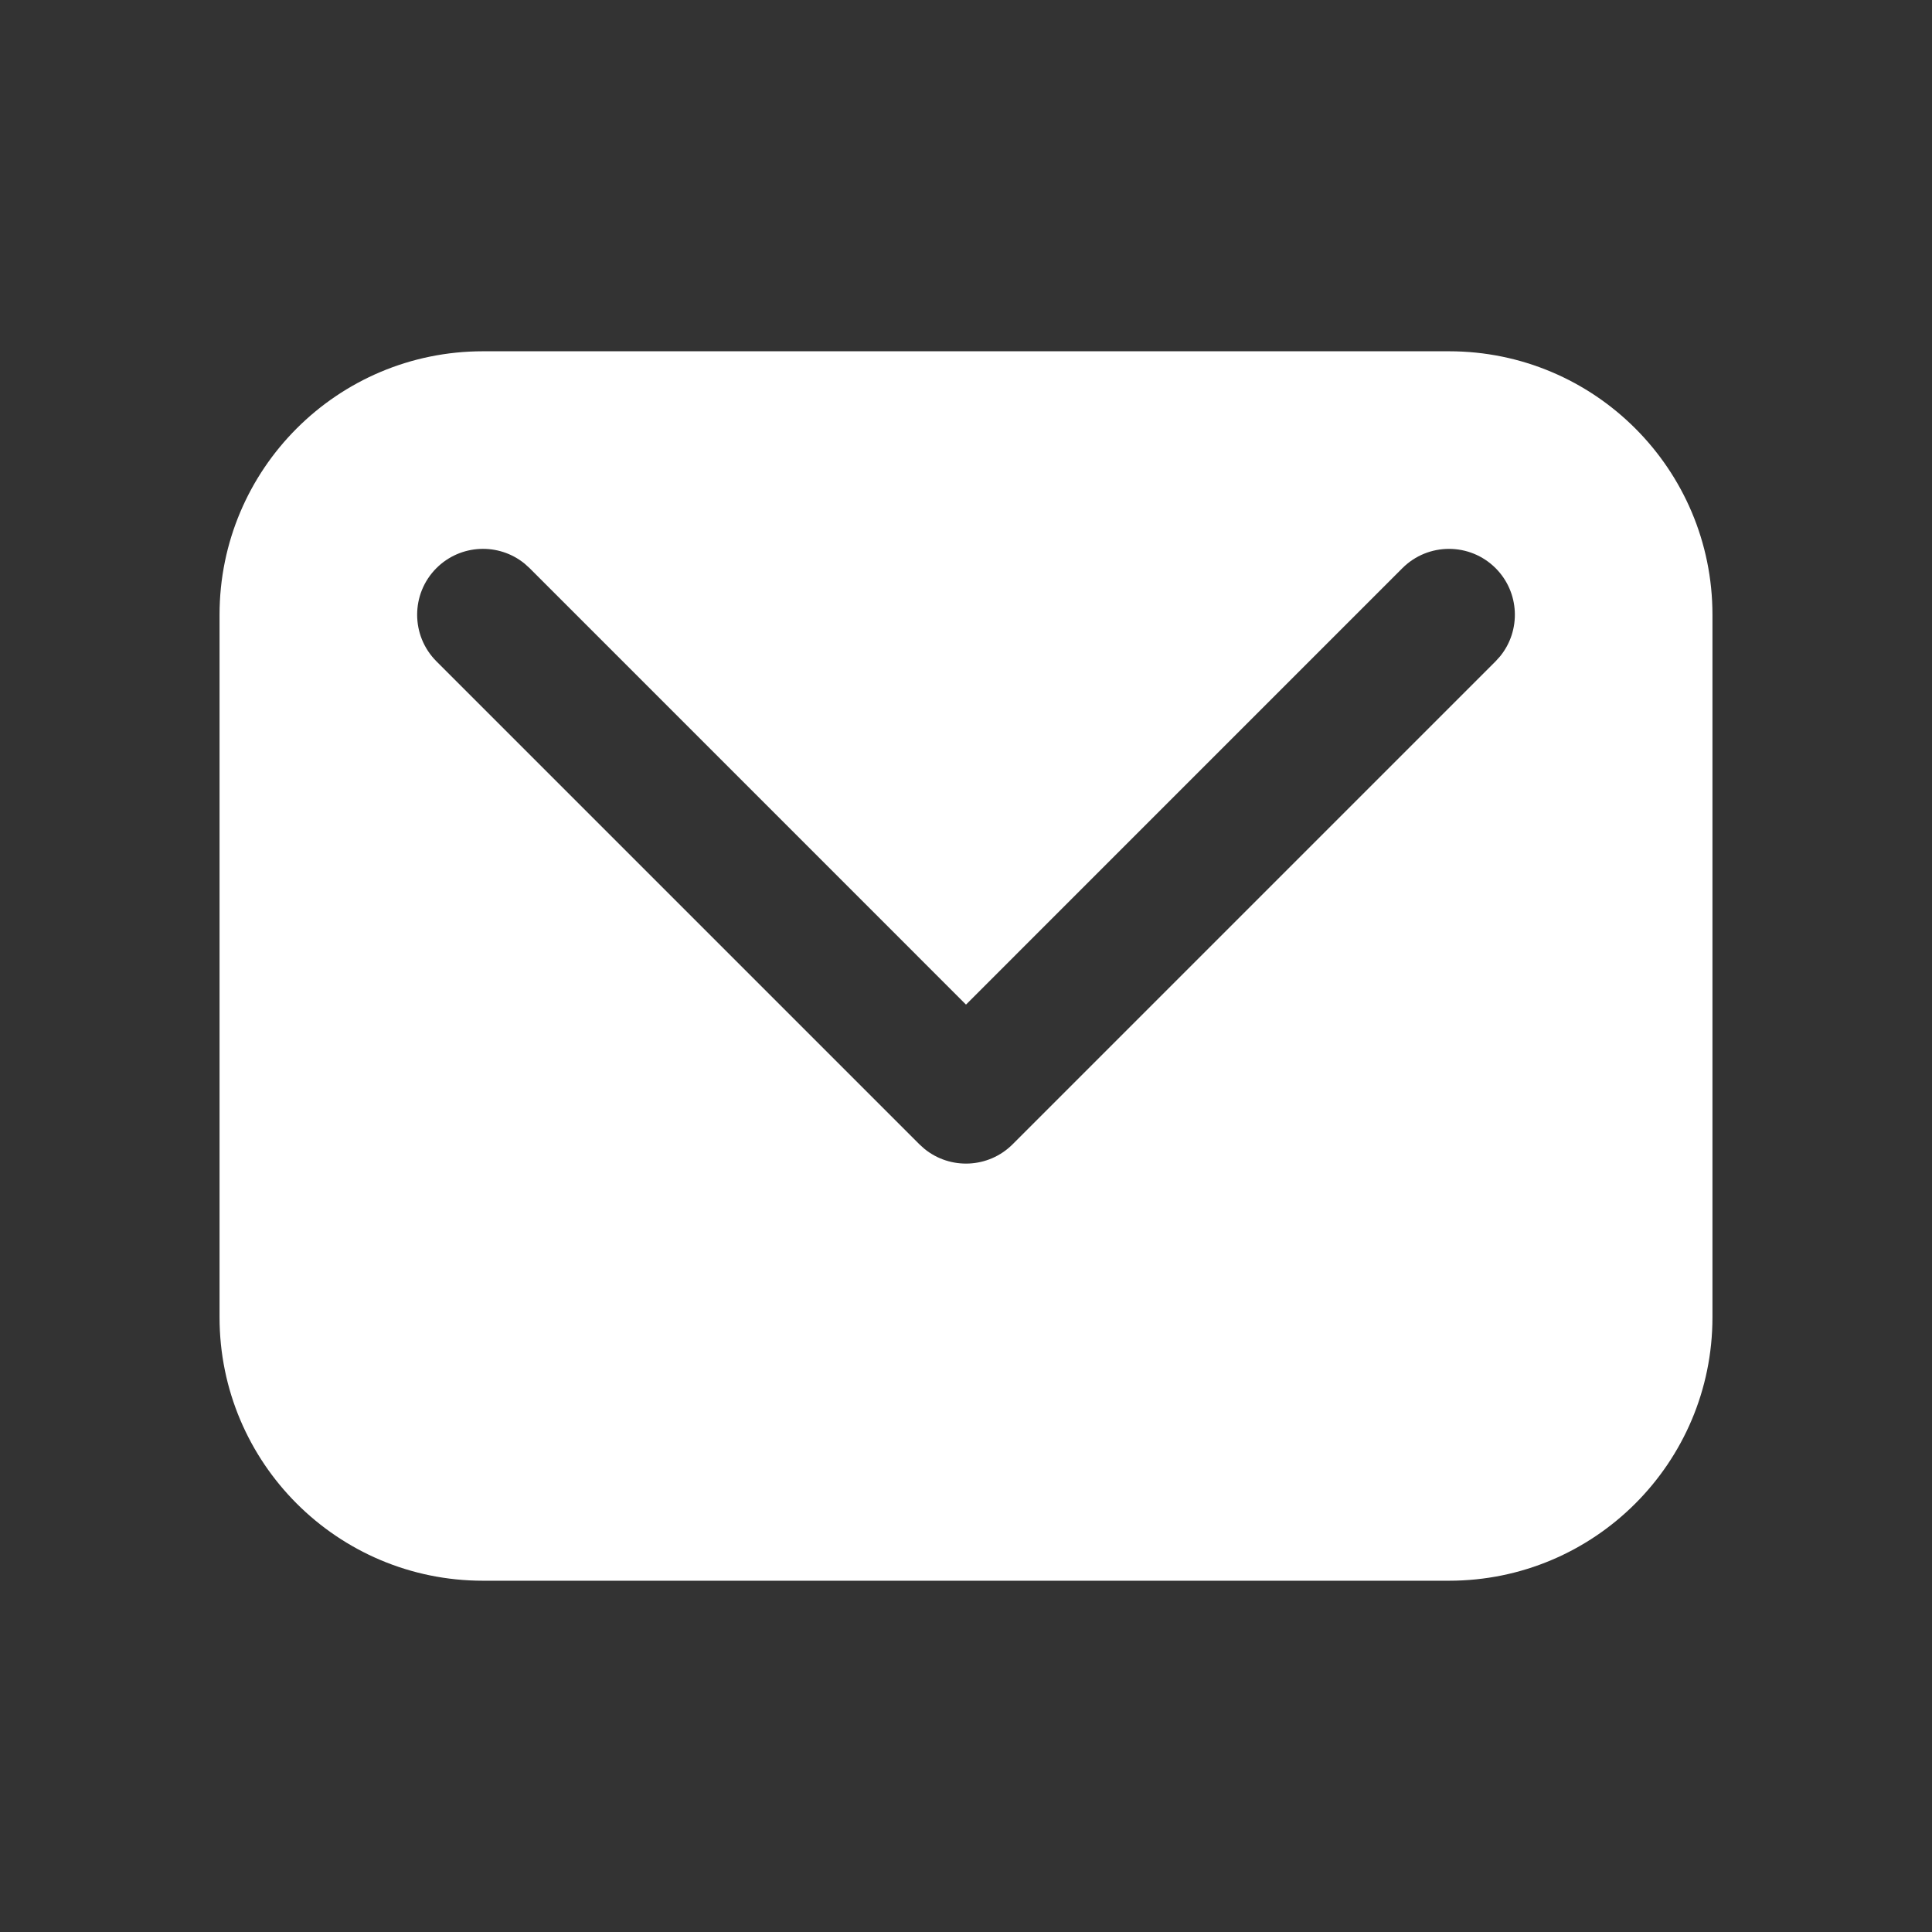 <?xml version="1.0" encoding="UTF-8"?>
<svg width="44px" height="44px" viewBox="0 0 44 44" version="1.1" xmlns="http://www.w3.org/2000/svg" xmlns:xlink="http://www.w3.org/1999/xlink">
    <rect x="0" y="0" width="44" height="44" fill="#333333" stroke="none"/>
    <title>icon/ic_email</title>
    <g id="icon/ic_email" stroke="none" stroke-width="1" fill="none" fill-rule="evenodd">
        <g id="icon/ins" transform="translate(5, 8)" fill="#FFFFFF">
            <path d="M28,0 C31.314,-6.08718376e-16 34,2.686 34,6 L34,22 C34,25.314 31.314,28 28,28 L6,28 C2.686,28 2.18216909e-15,25.314 0,22 L0,6 C-4.05812251e-16,2.686 2.686,6.08718376e-16 6,0 L28,0 Z M6.947,4.836 C6.358,4.356 5.489,4.39 4.939,4.939 C4.354,5.525 4.354,6.475 4.939,7.061 L4.939,7.061 L15.939,18.061 L16.053,18.164 C16.642,18.644 17.511,18.61 18.061,18.061 L18.061,18.061 L29.061,7.061 L29.164,6.947 C29.644,6.358 29.61,5.489 29.061,4.939 C28.475,4.354 27.525,4.354 26.939,4.939 L26.939,4.939 L17,14.879 L7.061,4.939 Z" id="形状结合"></path>
        </g>
    </g>
</svg>